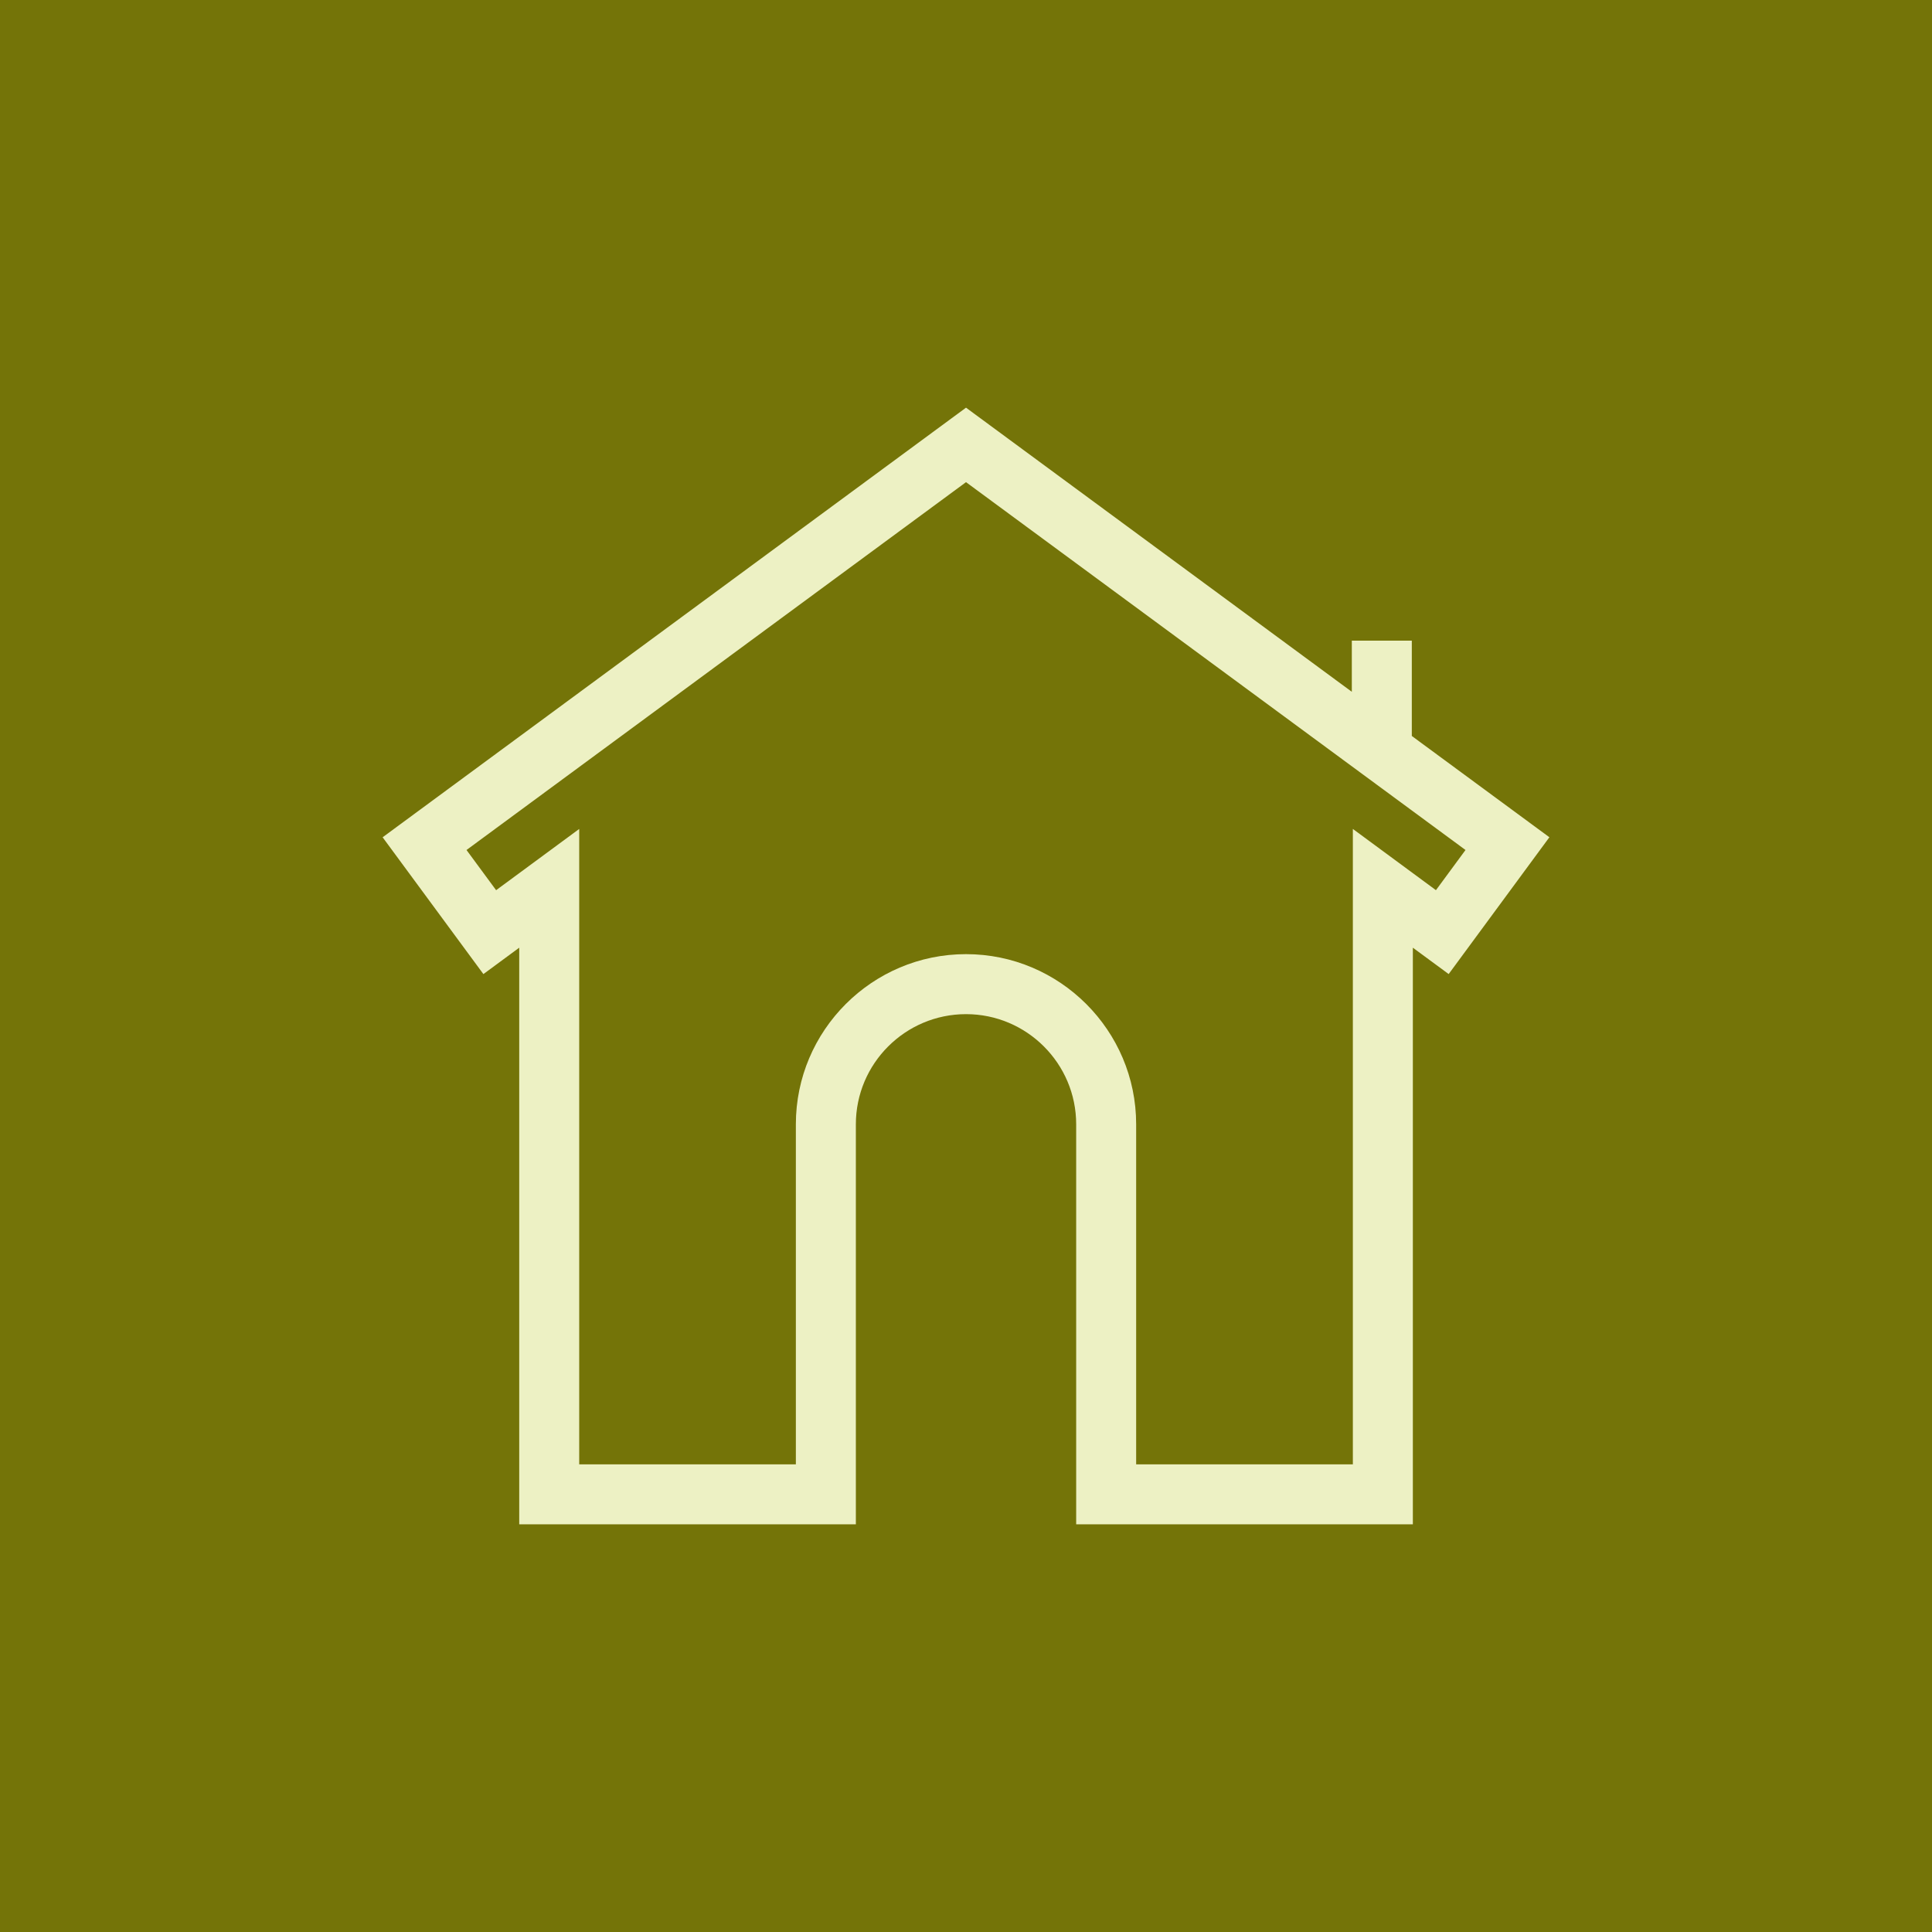 <svg xmlns="http://www.w3.org/2000/svg" xmlns:xlink="http://www.w3.org/1999/xlink" width="100" height="100" viewBox="0 0 100 100"><rect width="100%" height="100%" fill="#747408"></rect><g transform="translate(50 50) scale(0.69 0.69) rotate(0) translate(-50 -50)" style="fill:#edf1c4"><svg fill="#edf1c4" xmlns="http://www.w3.org/2000/svg" xmlns:xlink="http://www.w3.org/1999/xlink" version="1.1" x="0px" y="0px" viewBox="0 0 100 100" enable-background="new 0 0 100 100" xml:space="preserve"><path d="M83.442,32.745v-7.152h-4.5v3.838L50.001,8.117L6.239,40.344l7.559,10.263l2.688-1.98v43.257h25.252v-30.01  c0-4.556,3.708-8.262,8.265-8.262c4.556,0,8.262,3.706,8.262,8.262v30.01H83.52V48.626l2.687,1.979l7.555-10.263L83.442,32.745z   M85.252,44.312l-6.232-4.594v47.665H62.764v-25.51c0-7.037-5.725-12.762-12.762-12.762c-7.038,0-12.765,5.725-12.765,12.762v25.51  H20.985V39.72l-6.233,4.593l-2.221-3.015l37.47-27.593L87.47,41.298L85.252,44.312z"></path></svg></g></svg>